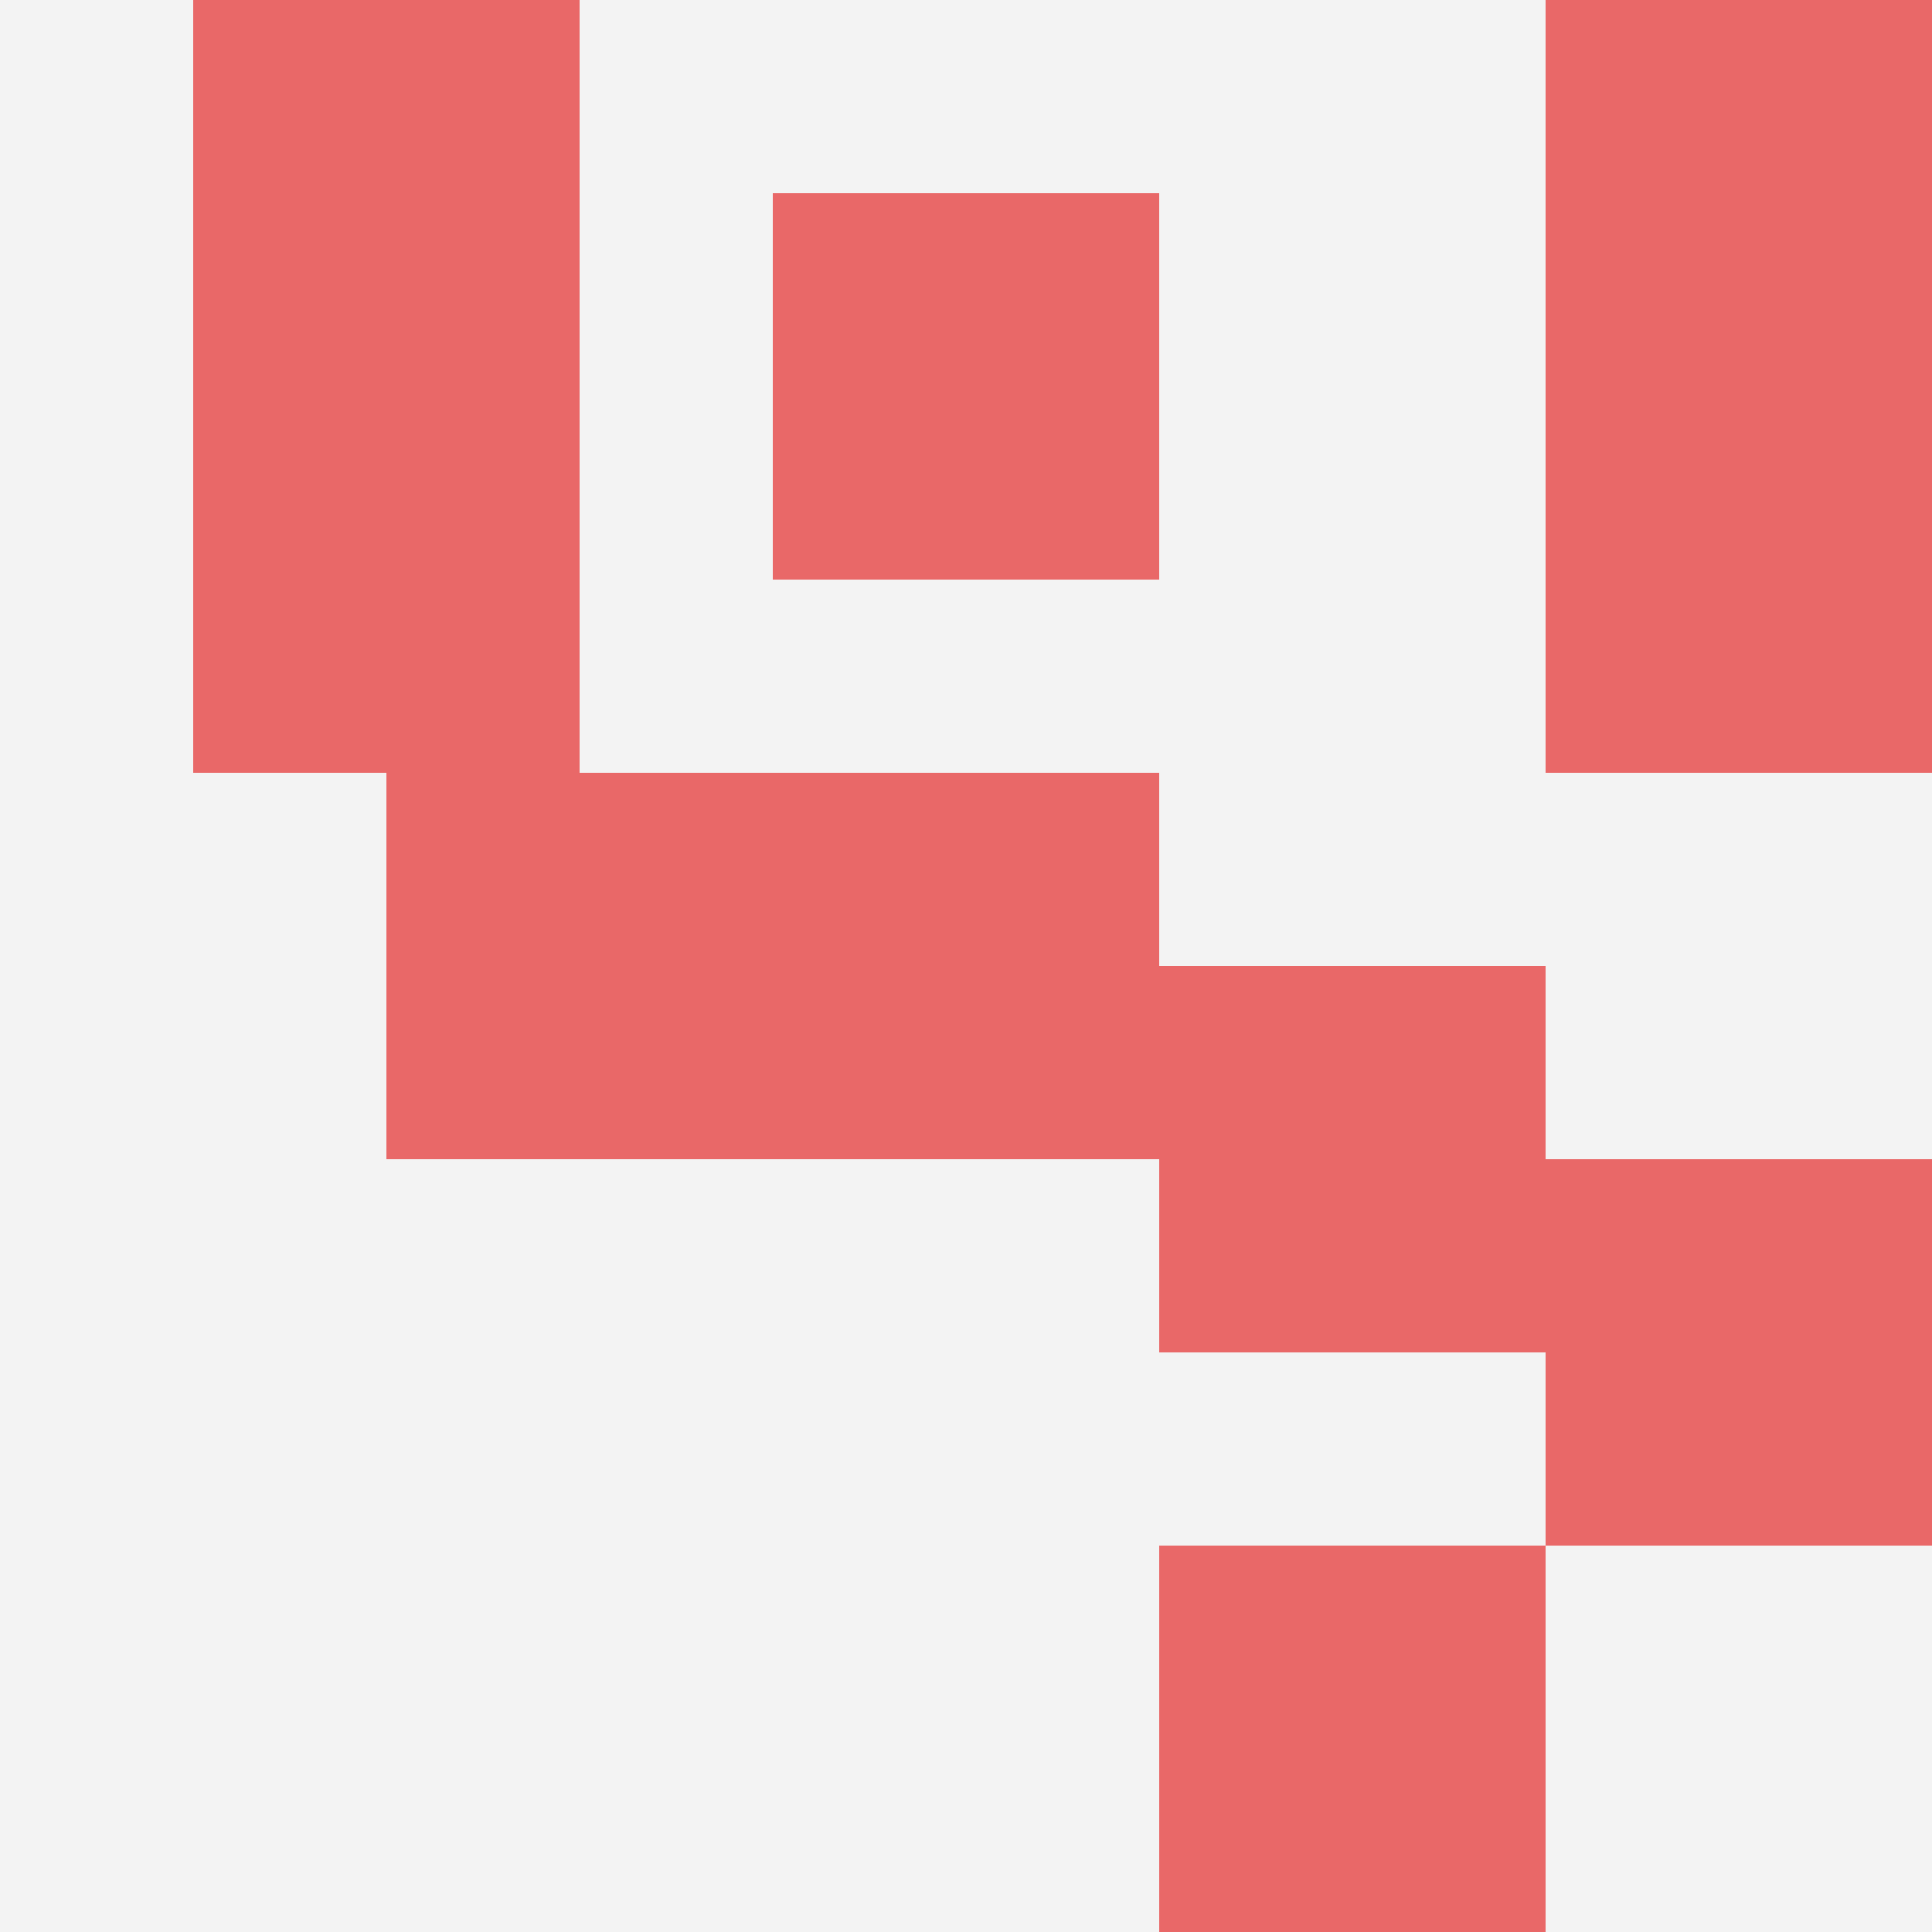 <svg id="ten-svg" xmlns="http://www.w3.org/2000/svg" preserveAspectRatio="xMinYMin meet" viewBox="0 0 10 10"> <rect x="0" y="0" width="10" height="10" fill="#F3F3F3"/><rect class="t" x="6" y="5"/><rect class="t" x="1" y="2"/><rect class="t" x="8" y="0"/><rect class="t" x="2" y="4"/><rect class="t" x="4" y="1"/><rect class="t" x="1" y="0"/><rect class="t" x="6" y="8"/><rect class="t" x="8" y="2"/><rect class="t" x="8" y="6"/><rect class="t" x="4" y="4"/><style>.t{width:2px;height:2px;fill:#E96868} #ten-svg{shape-rendering:crispedges;}</style></svg>